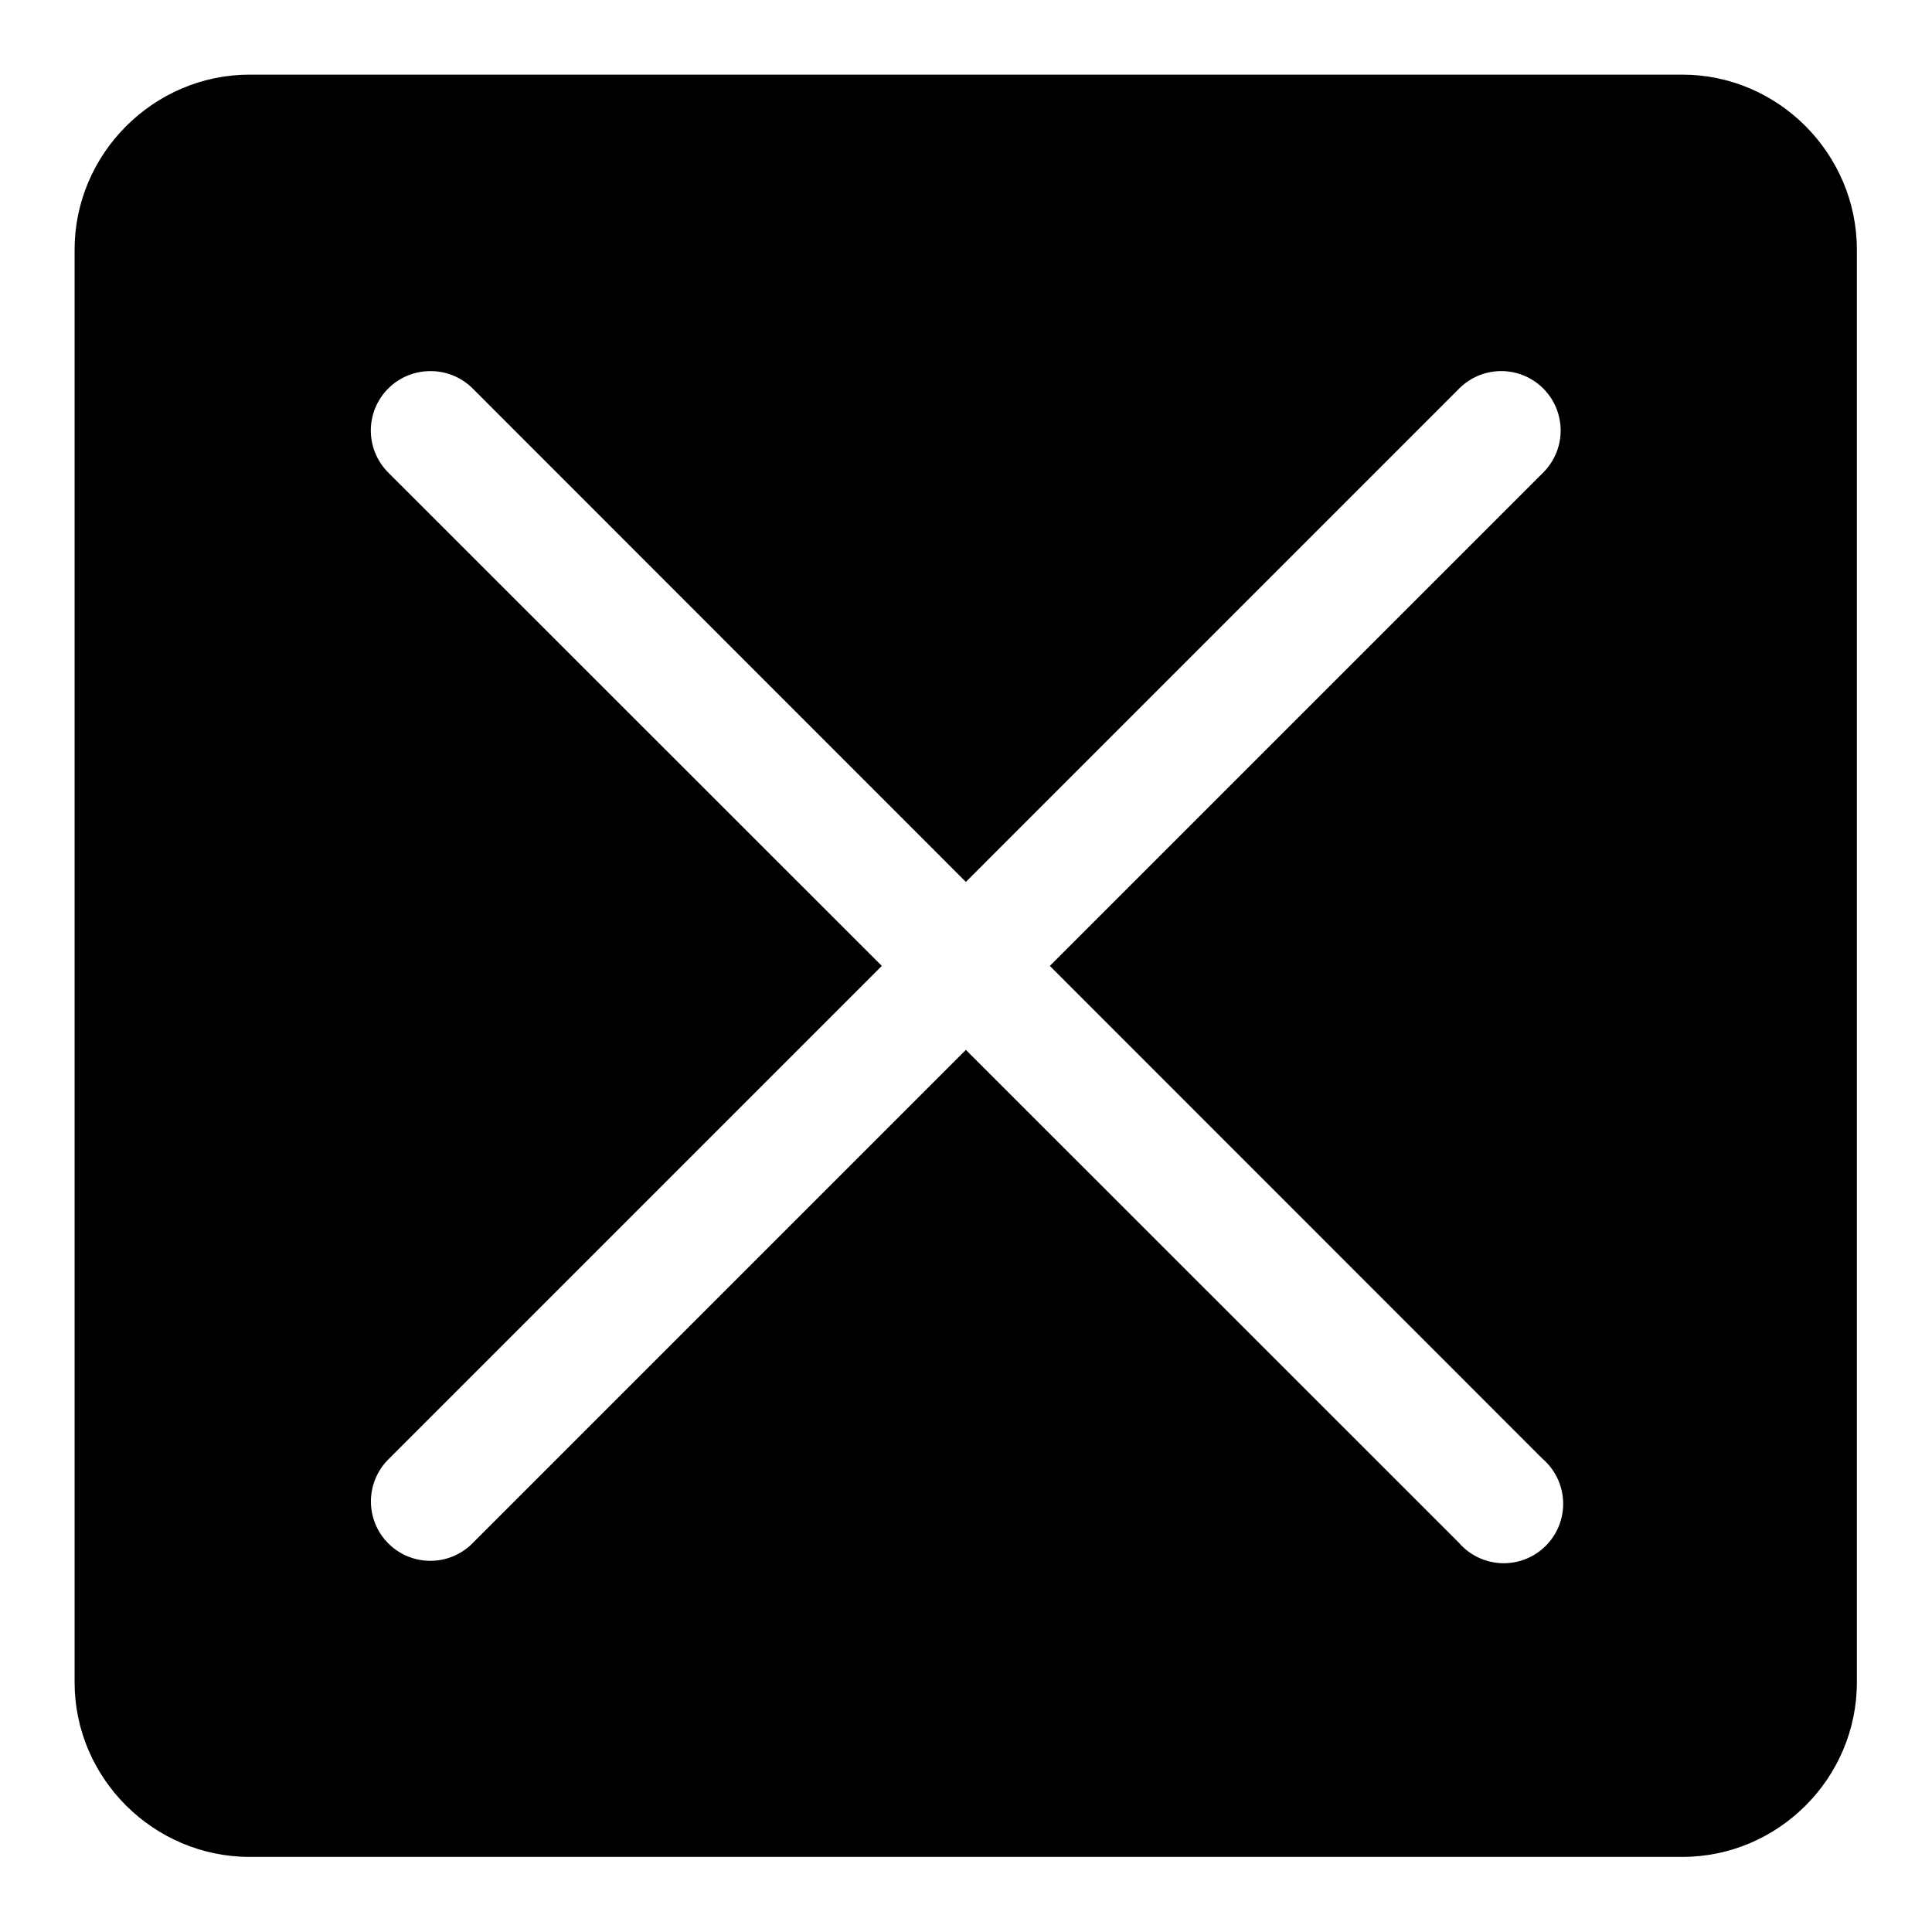 <?xml version="1.0" encoding="UTF-8"?>
<!-- Uploaded to: ICON Repo, www.iconrepo.com, Generator: ICON Repo Mixer Tools -->
<svg fill="#000000" width="800px" height="800px" version="1.1" viewBox="144 144 512 512" xmlns="http://www.w3.org/2000/svg">
 <path d="m210.14 163.78c-25.41 0-46.371 20.961-46.371 46.371v379.7c0 25.41 20.961 46.246 46.371 46.246h379.7c25.41 0 46.25-20.836 46.25-46.246v-379.7c0-25.41-20.836-46.371-46.25-46.371zm48 78.566c4.25 0 8.32 1.719 11.285 4.766l130.54 130.6 130.59-130.6c2.852-2.934 6.734-4.644 10.824-4.766 4.266-0.125 8.398 1.484 11.453 4.461 3.055 2.977 4.773 7.062 4.758 11.332-0.012 4.266-1.758 8.34-4.832 11.297l-130.54 130.54 130.54 130.59c3.332 2.856 5.32 6.969 5.488 11.352 0.168 4.383-1.496 8.641-4.602 11.742-3.102 3.102-7.356 4.769-11.738 4.598-4.383-0.168-8.496-2.156-11.352-5.488l-130.59-130.54-130.54 130.54c-2.922 3.059-6.953 4.812-11.184 4.863-4.231 0.055-8.301-1.598-11.301-4.578-3-2.984-4.672-7.047-4.641-11.277 0.027-4.231 1.758-8.27 4.801-11.211l130.59-130.59-130.59-130.54c-3.043-2.93-4.785-6.957-4.828-11.184-0.043-4.223 1.613-8.289 4.598-11.281s7.043-4.656 11.27-4.625z"/>
</svg>